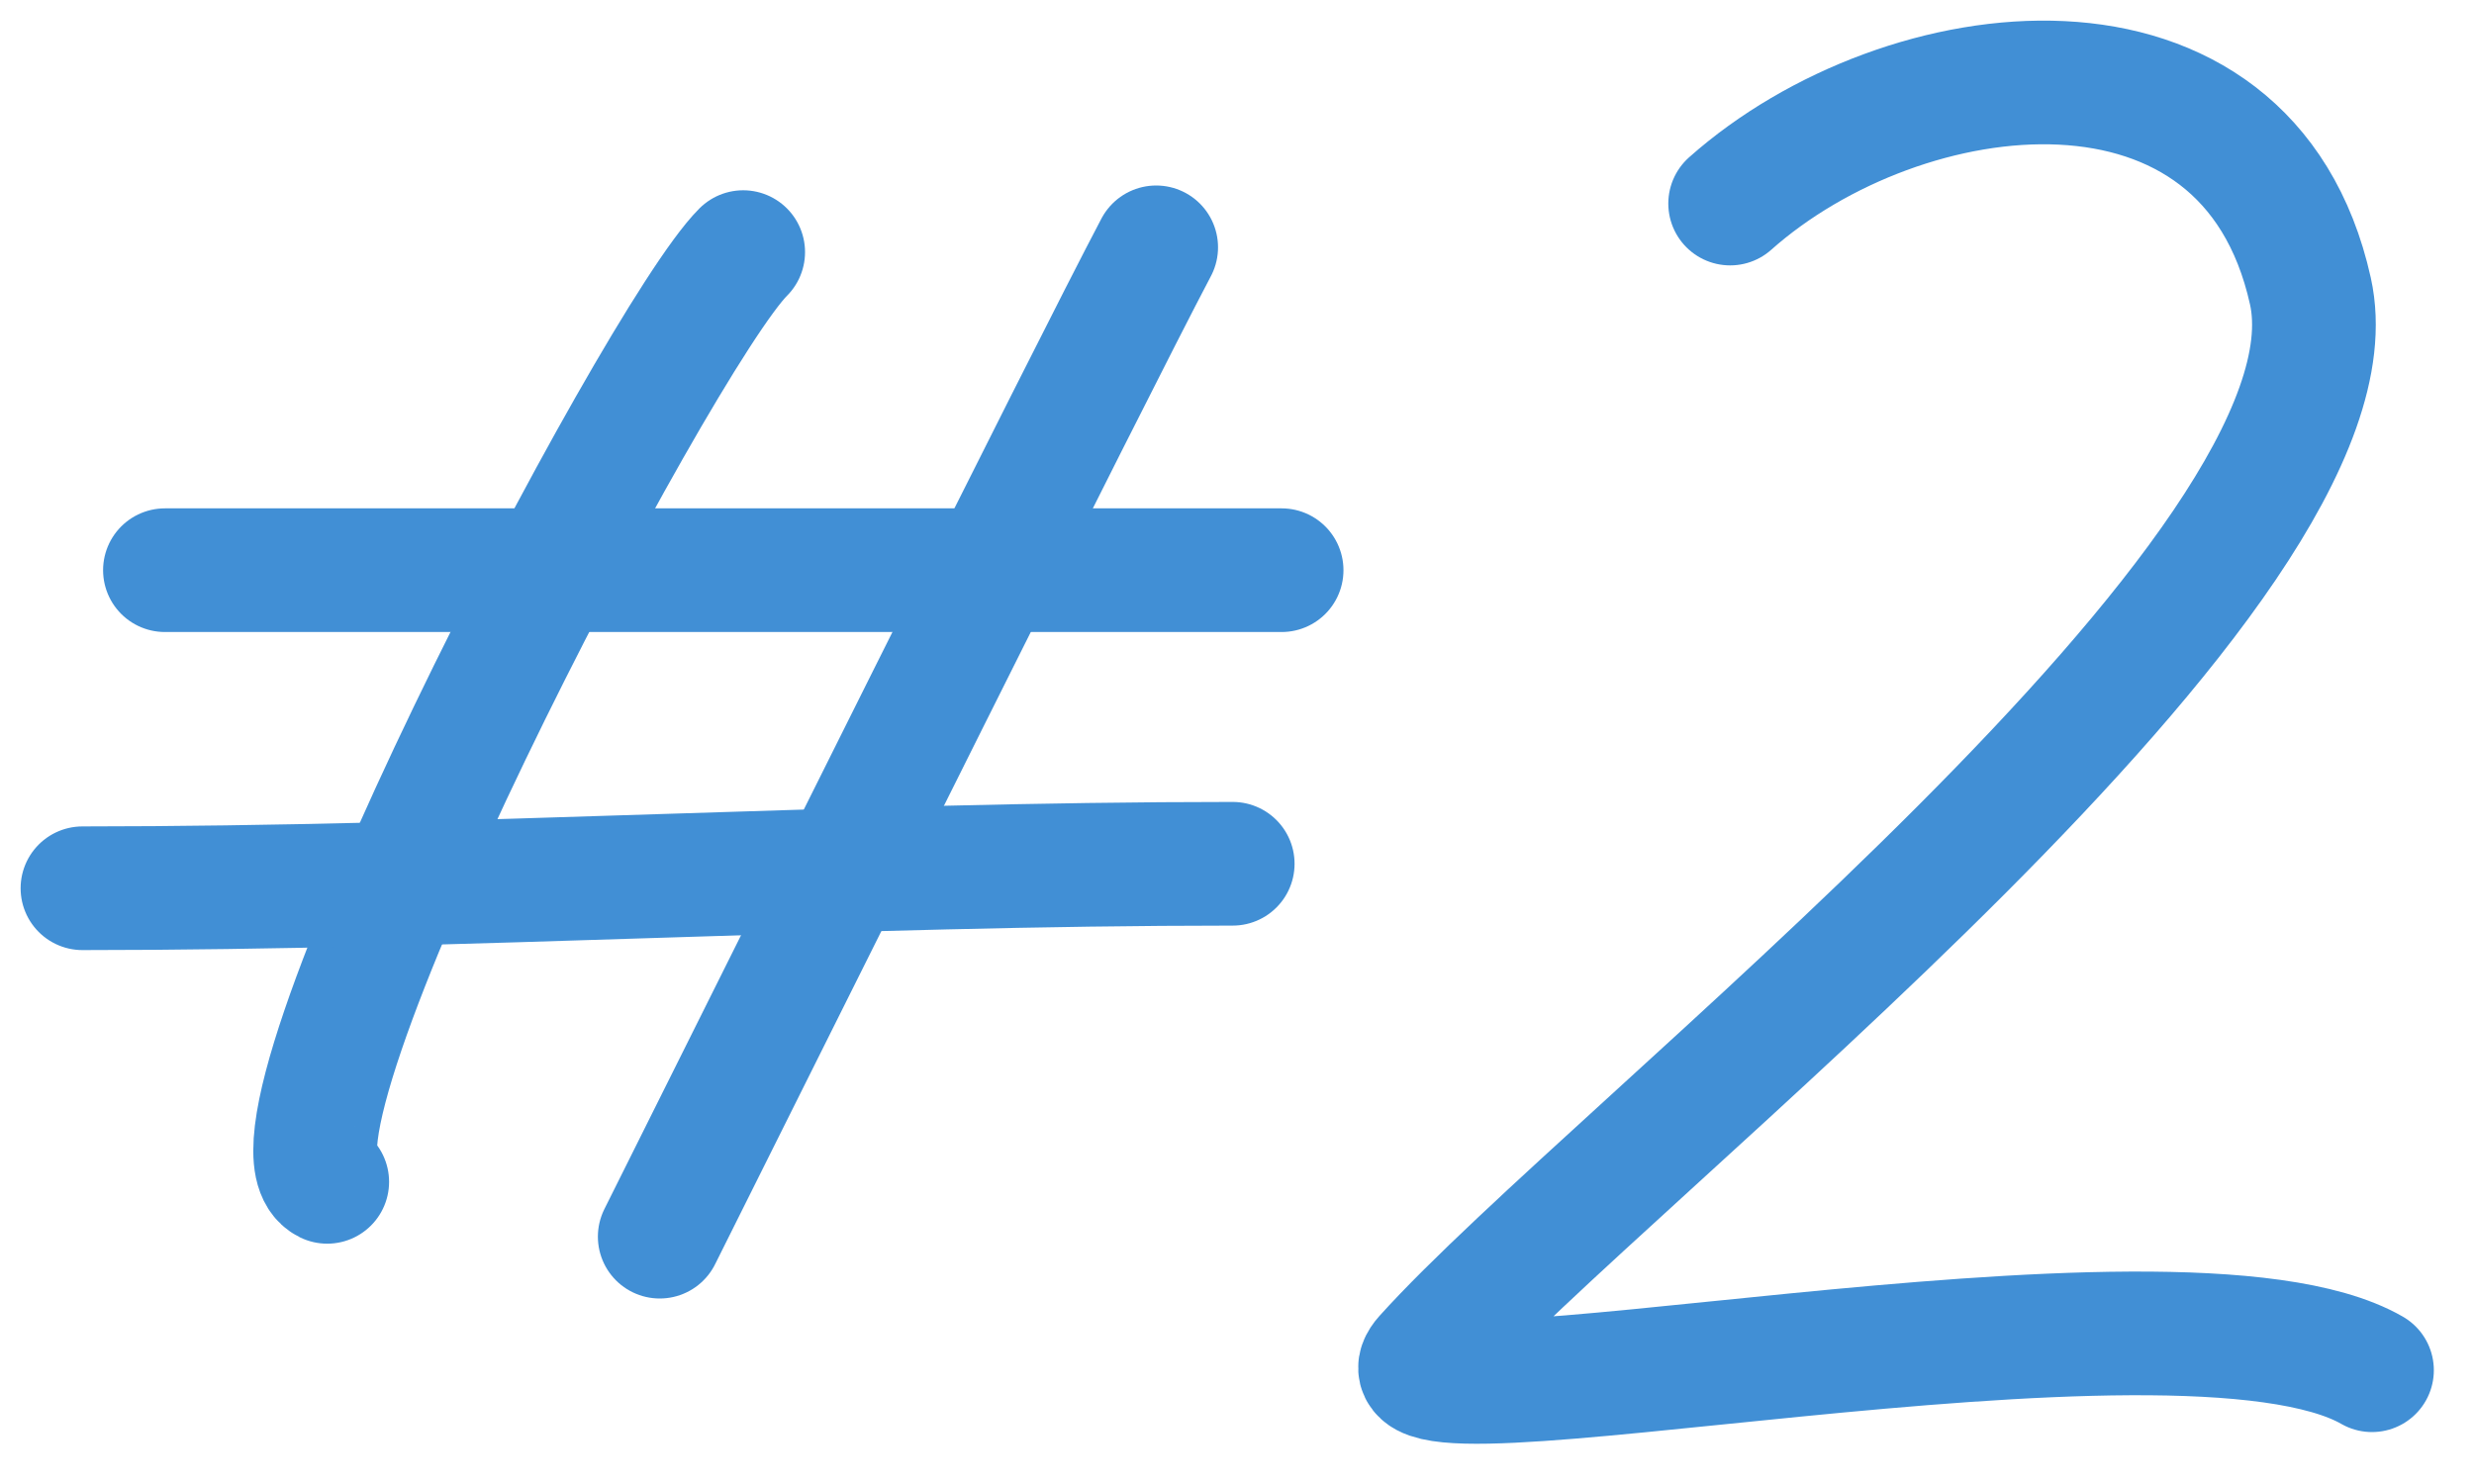 <?xml version="1.0" encoding="UTF-8"?>
<svg xmlns="http://www.w3.org/2000/svg" width="30" height="18" viewBox="0 0 30 18" fill="none">
  <path d="M9.012 3.058C7.961 4.11 2.902 13.802 3.968 14.335" stroke="#418FD5" stroke-width="1.5" stroke-linecap="round"></path>
  <path d="M14.02 3C13.171 4.61 9.5 12 8 15" stroke="#418FD5" stroke-width="1.5" stroke-linecap="round"></path>
  <path d="M2 6.916C7.457 6.916 10.12 6.916 15.541 6.916" stroke="#418FD5" stroke-width="1.5" stroke-linecap="round"></path>
  <path d="M1 10.774C5.66 10.774 10.287 10.477 14.948 10.477" stroke="#418FD5" stroke-width="1.5" stroke-linecap="round"></path>
  <path d="M20.98 2.469C23.085 0.598 27.25 0.083 28.016 3.53C28.763 6.89 19.565 13.929 17.285 16.463C16.316 17.539 26.394 15.261 28.763 16.62" stroke="#418FD5" stroke-width="1.5" stroke-linecap="round"></path>
</svg>
